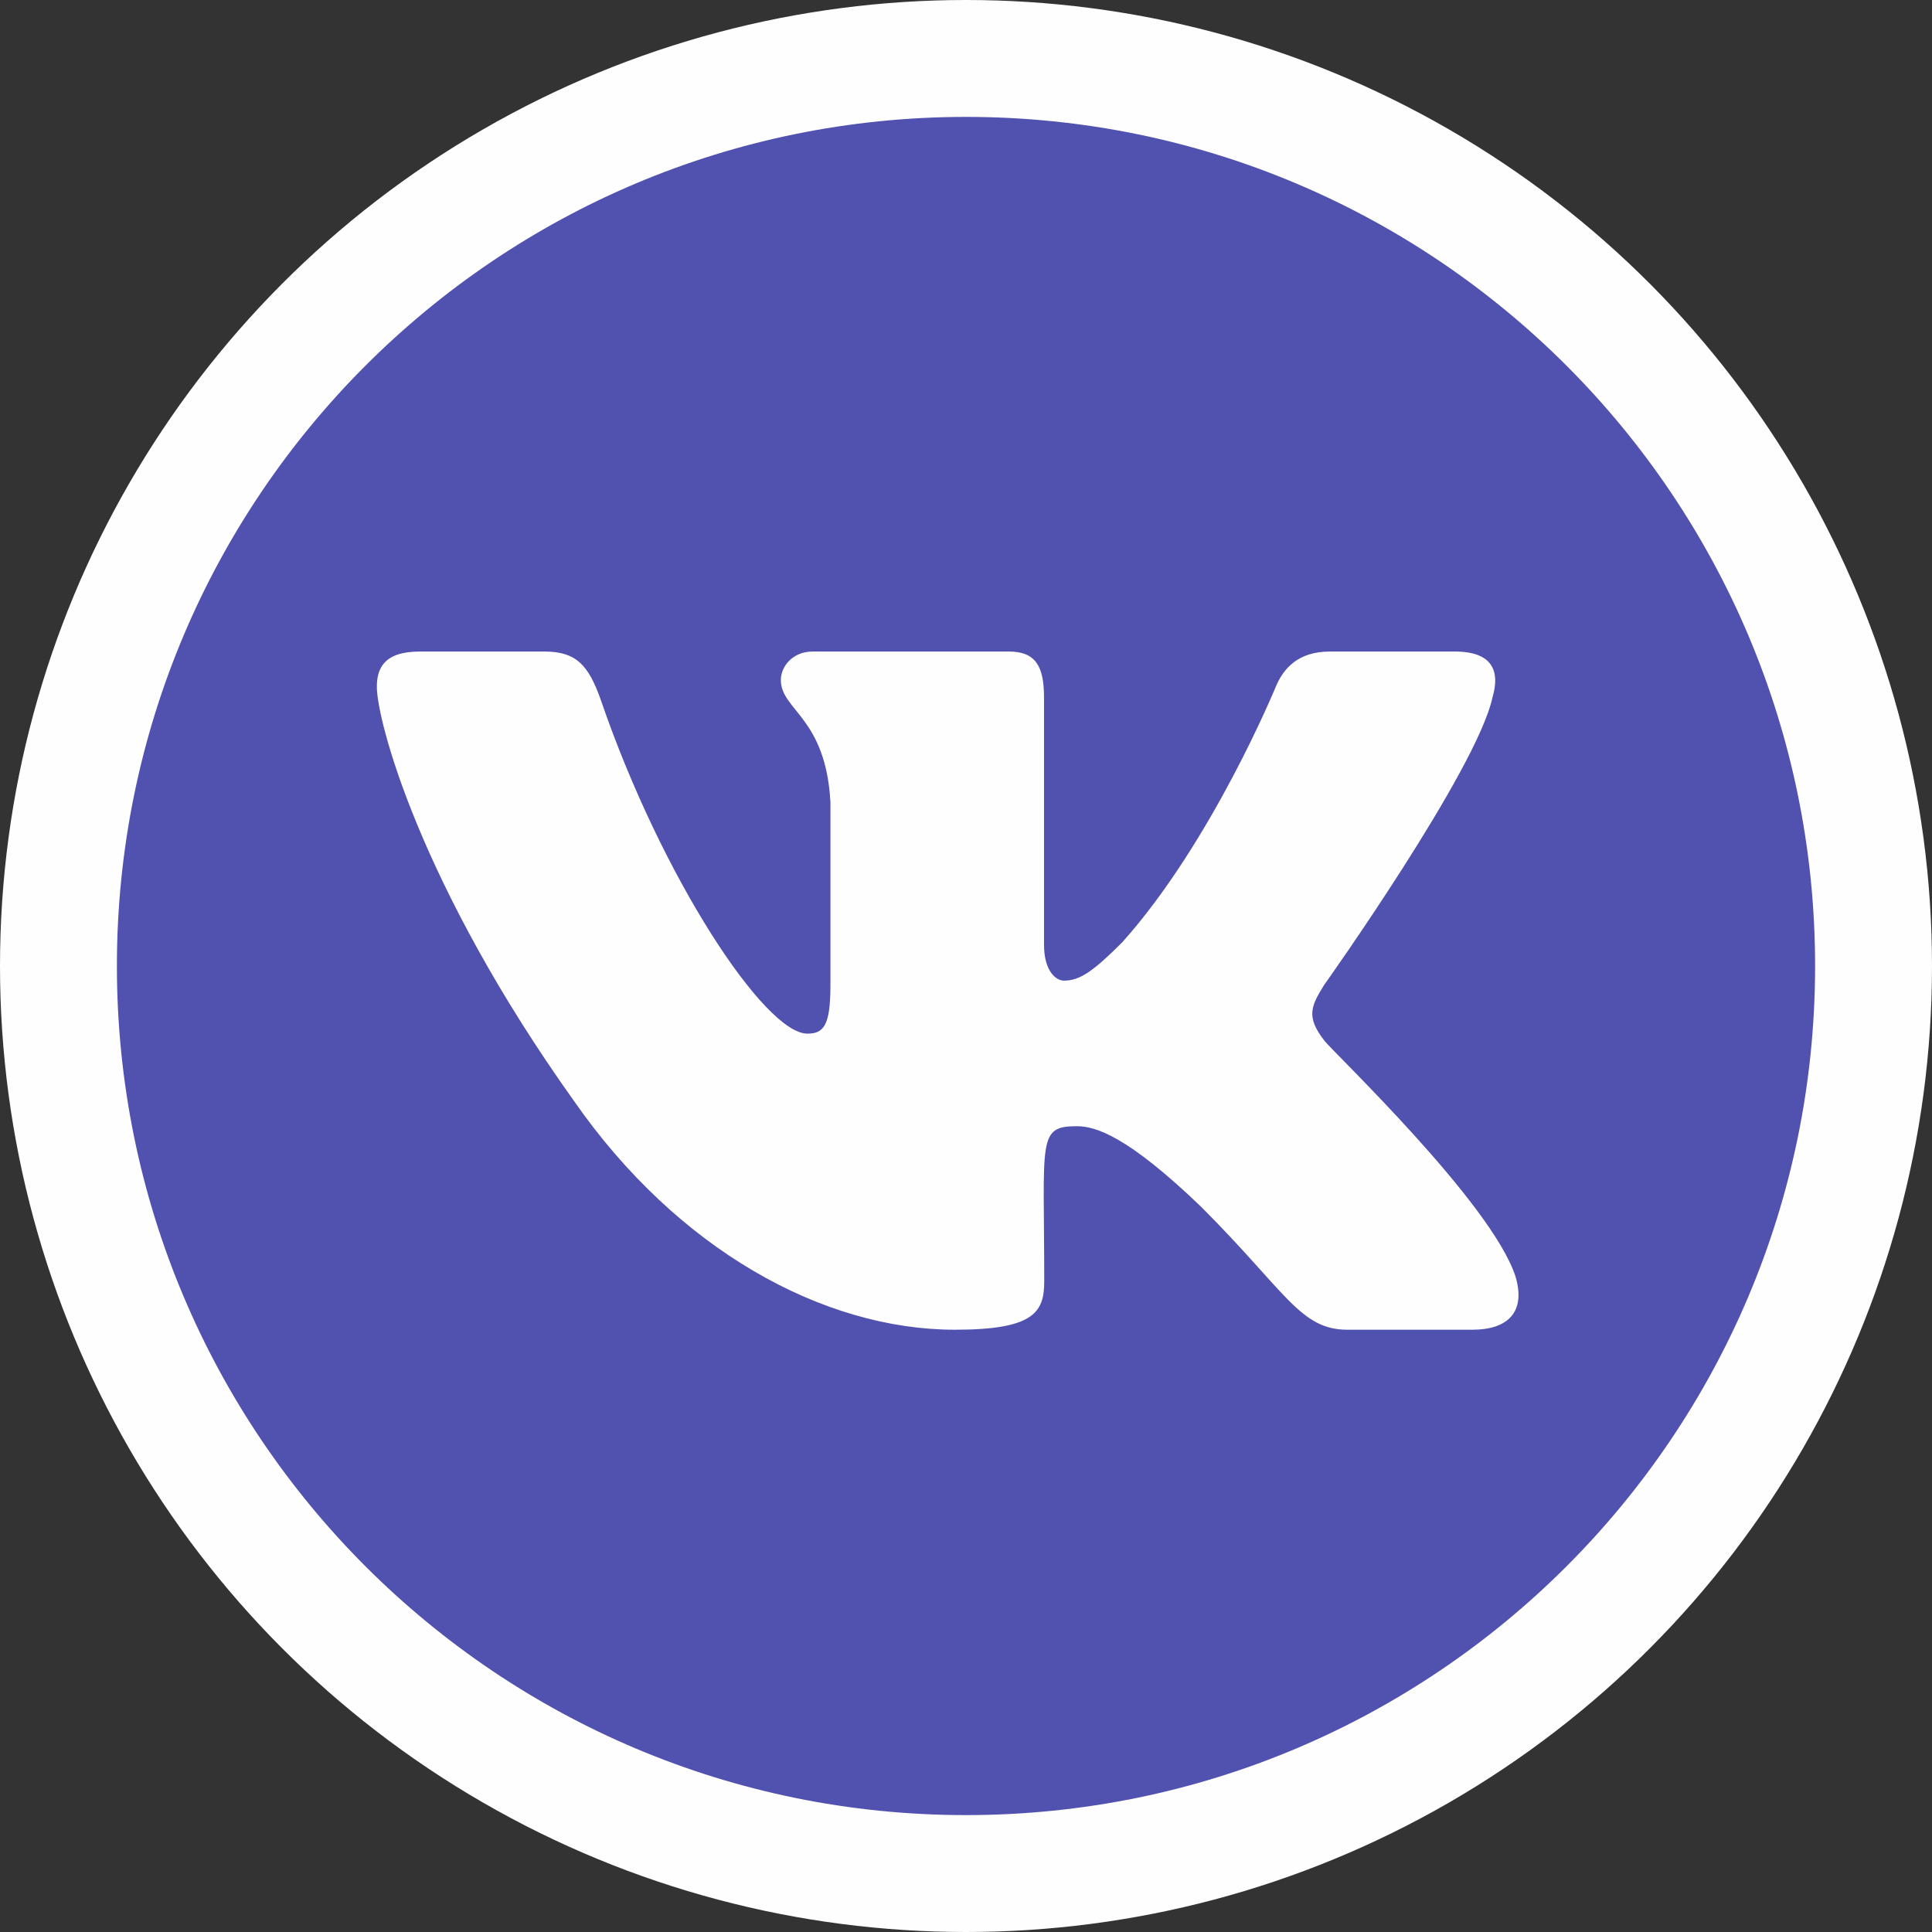 <?xml version="1.0" encoding="UTF-8"?>
<!DOCTYPE svg PUBLIC "-//W3C//DTD SVG 1.1//EN" "http://www.w3.org/Graphics/SVG/1.1/DTD/svg11.dtd">
<!-- Creator: CorelDRAW X6 -->
<svg xmlns="http://www.w3.org/2000/svg" xml:space="preserve" width="191.381mm" height="191.381mm" version="1.1" style="shape-rendering:geometricPrecision; text-rendering:geometricPrecision; image-rendering:optimizeQuality; fill-rule:evenodd; clip-rule:evenodd"
viewBox="0 0 19138 19138"
 xmlns:xlink="http://www.w3.org/1999/xlink">
 <rect x="0" y="0" width="19138" height="19138" fill="#333333" stroke="none"/>
 <defs>
  <style type="text/css">
   <![CDATA[
    .fil0 {fill:#FEFEFE}
    .fil1 {fill:#5151B0}
   ]]>
  </style>
 </defs>
 <g id="Слой_x0020_1">
  <circle class="fil0" cx="9569" cy="9569" r="9569"/>
  <path class="fil1" d="M9569 1158c-4646,0 -8411,3765 -8411,8411 0,4646 3765,8411 8411,8411 4646,0 8411,-3765 8411,-8411 0,-4646 -3765,-8411 -8411,-8411z"/>
  <path class="fil0" d="M14784 6909c78,-262 0,-455 -373,-455l-1237 0c-315,0 -460,166 -537,350 0,0 -630,1535 -1520,2530 -288,288 -420,380 -578,380 -77,0 -197,-92 -197,-355l0 -2450c0,-315 -88,-455 -348,-455l-1944 0c-198,0 -315,147 -315,283 0,298 445,368 491,1207l0 1823c0,398 -71,472 -229,472 -420,0 -1440,-1541 -2045,-3304 -121,-343 -241,-481 -558,-481l-1237 0c-352,0 -424,166 -424,350 0,328 420,1955 1955,4105 1022,1467 2462,2263 3772,2263 788,0 884,-177 884,-481 0,-1402 -71,-1535 323,-1535 183,0 498,93 1233,800 840,840 978,1216 1448,1216l1237 0c353,0 531,-177 428,-525 -235,-733 -1824,-2240 -1896,-2341 -182,-235 -130,-340 0,-550 3,-2 1512,-2127 1667,-2847z"/>
 </g>
</svg>
